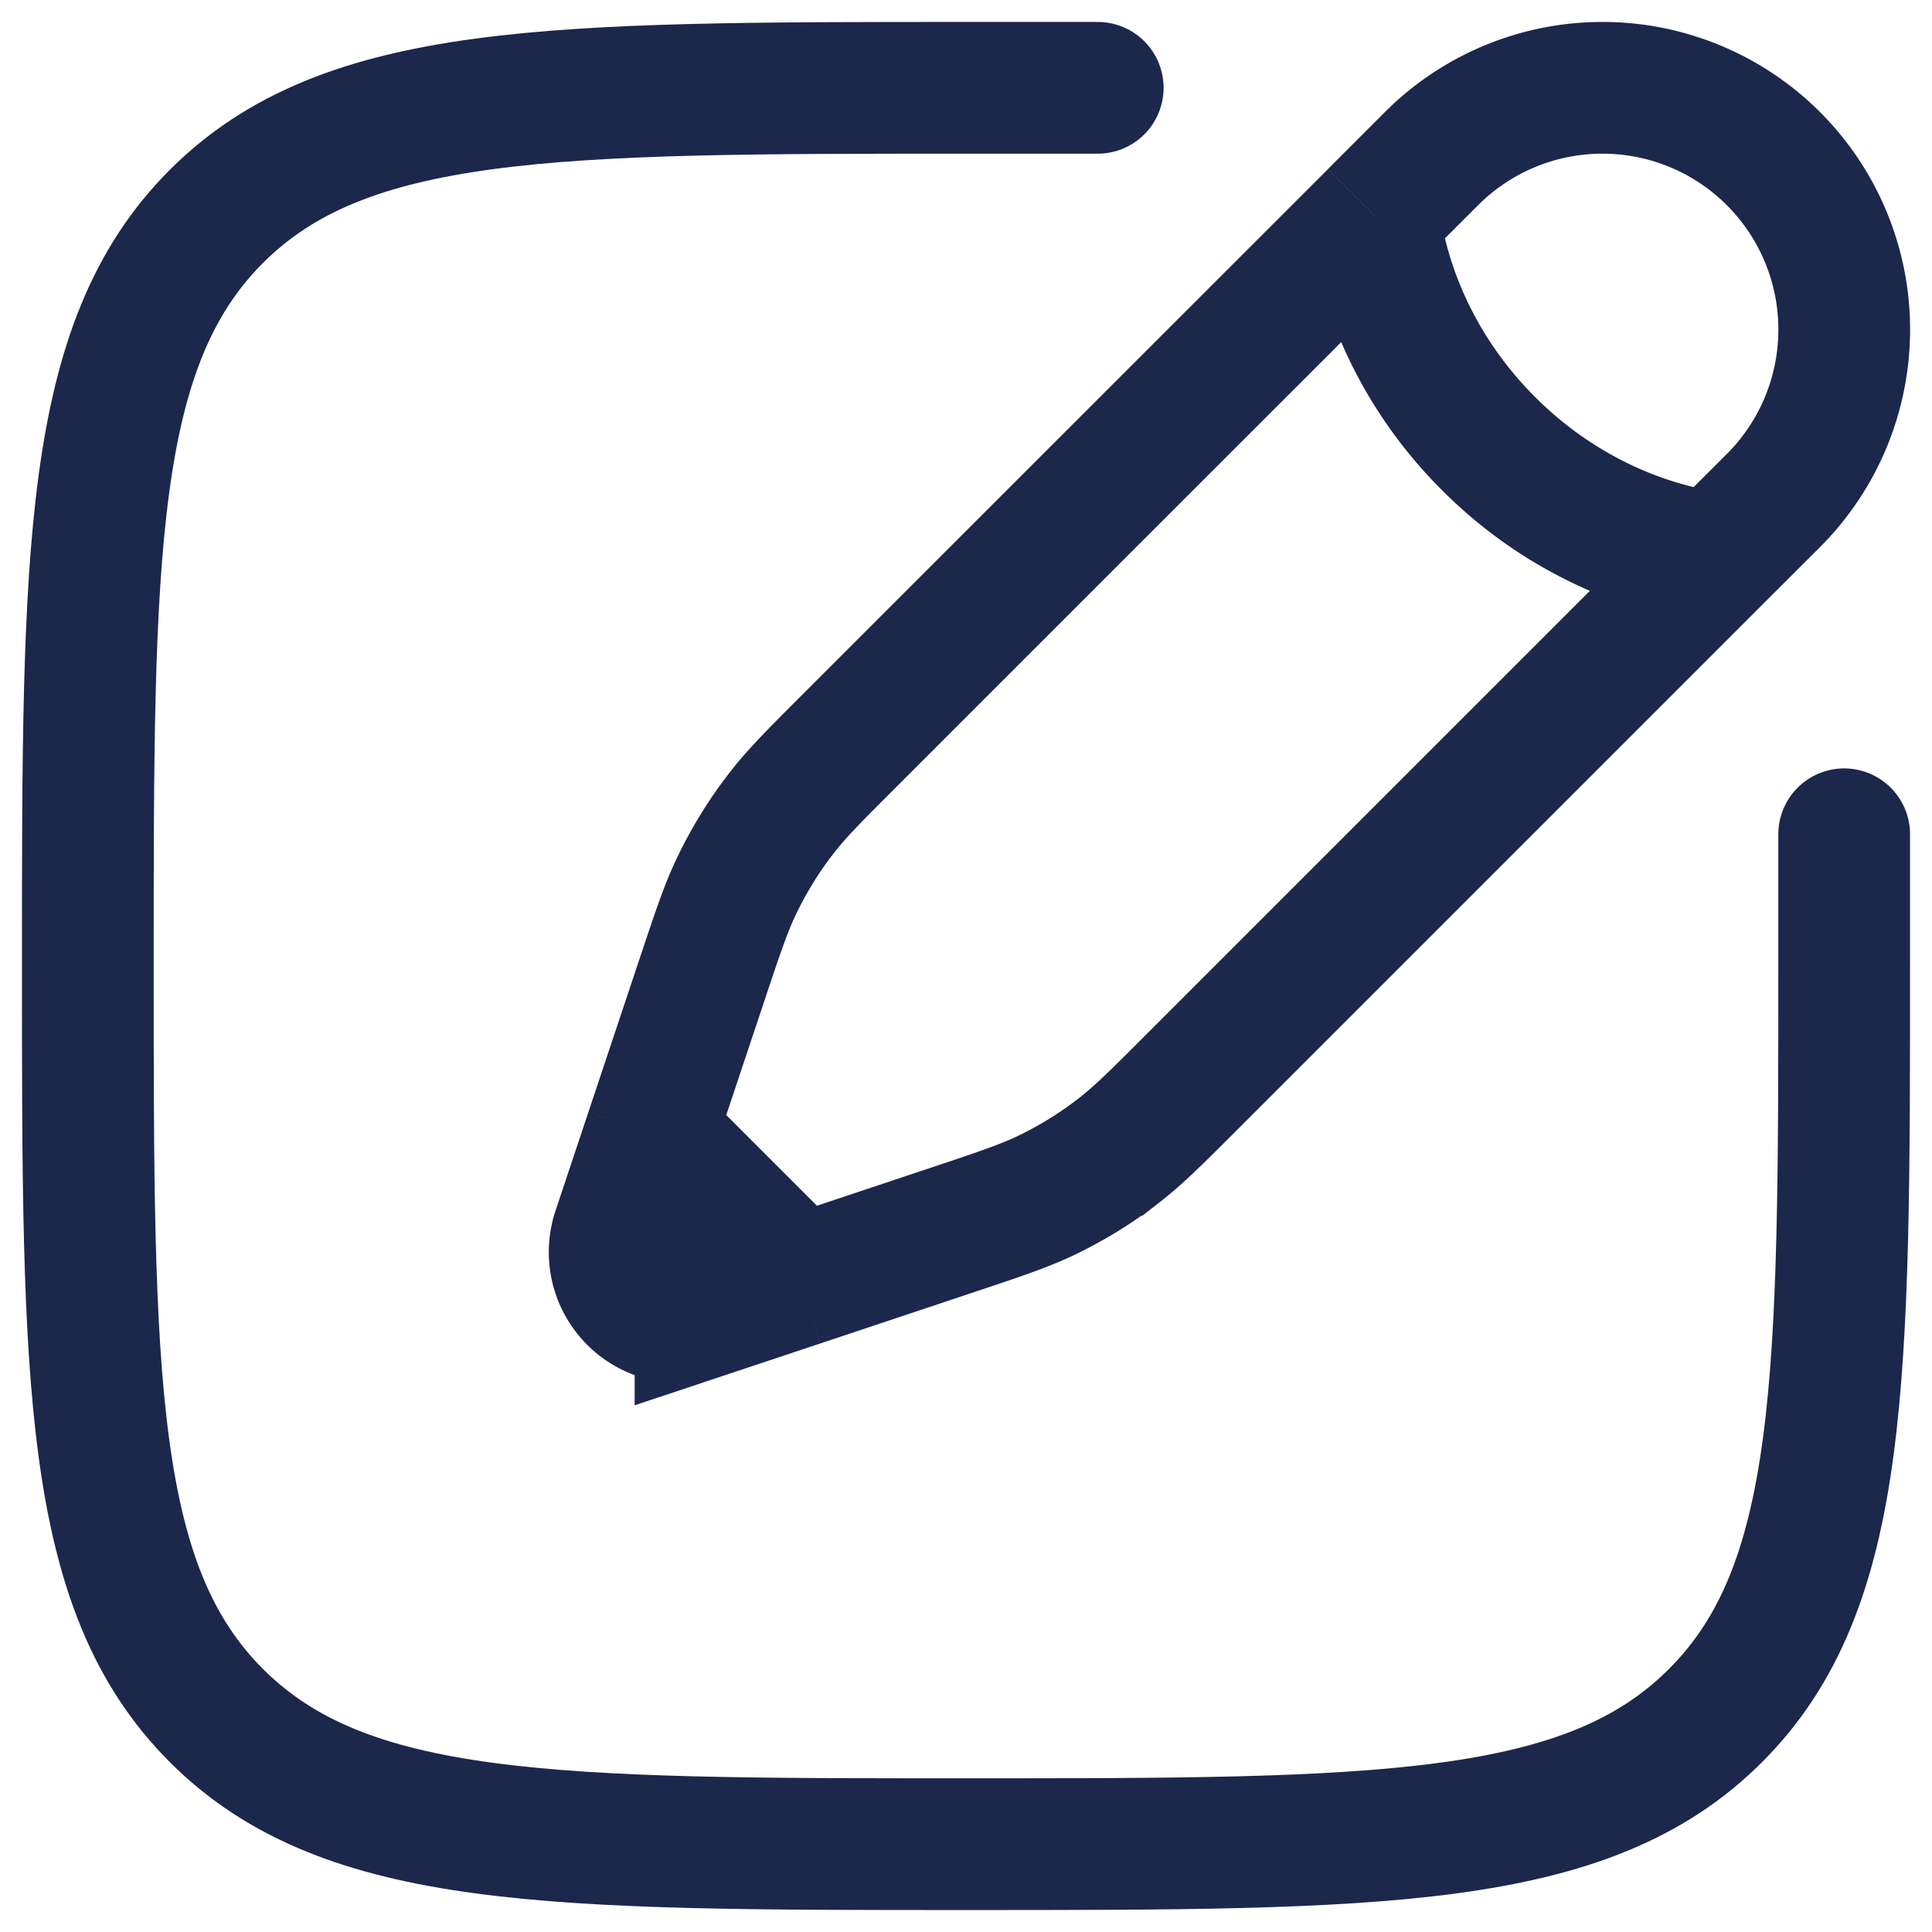 <svg xmlns="http://www.w3.org/2000/svg" width="22" height="22" fill="none"><path stroke="#1C274C" stroke-linecap="round" stroke-width="1.5" d="M21 9.5V11c0 4.714 0 7.071-1.465 8.535C18.072 21 15.714 21 11 21s-7.071 0-8.536-1.465C1 18.072 1 15.714 1 11s0-7.071 1.464-8.536C3.93 1 6.286 1 11 1h1.5"/><path stroke="#1C274C" stroke-width="1.5" d="m15.652 2.455.649-.649A2.753 2.753 0 0 1 20.194 5.7l-.65.649m-3.892-3.893s.081 1.379 1.298 2.595c1.216 1.217 2.595 1.298 2.595 1.298m-3.893-3.893L9.687 8.42c-.404.404-.606.606-.78.829-.205.262-.38.547-.524.848-.121.255-.211.526-.392 1.068L7.412 12.9m12.133-6.552-5.965 5.965c-.404.404-.606.606-.829.78a4.59 4.59 0 0 1-.848.524c-.255.121-.526.211-1.068.392l-1.735.579m0 0-1.123.374a.742.742 0 0 1-.939-.94l.374-1.122M9.1 14.588 7.412 12.9"/></svg>